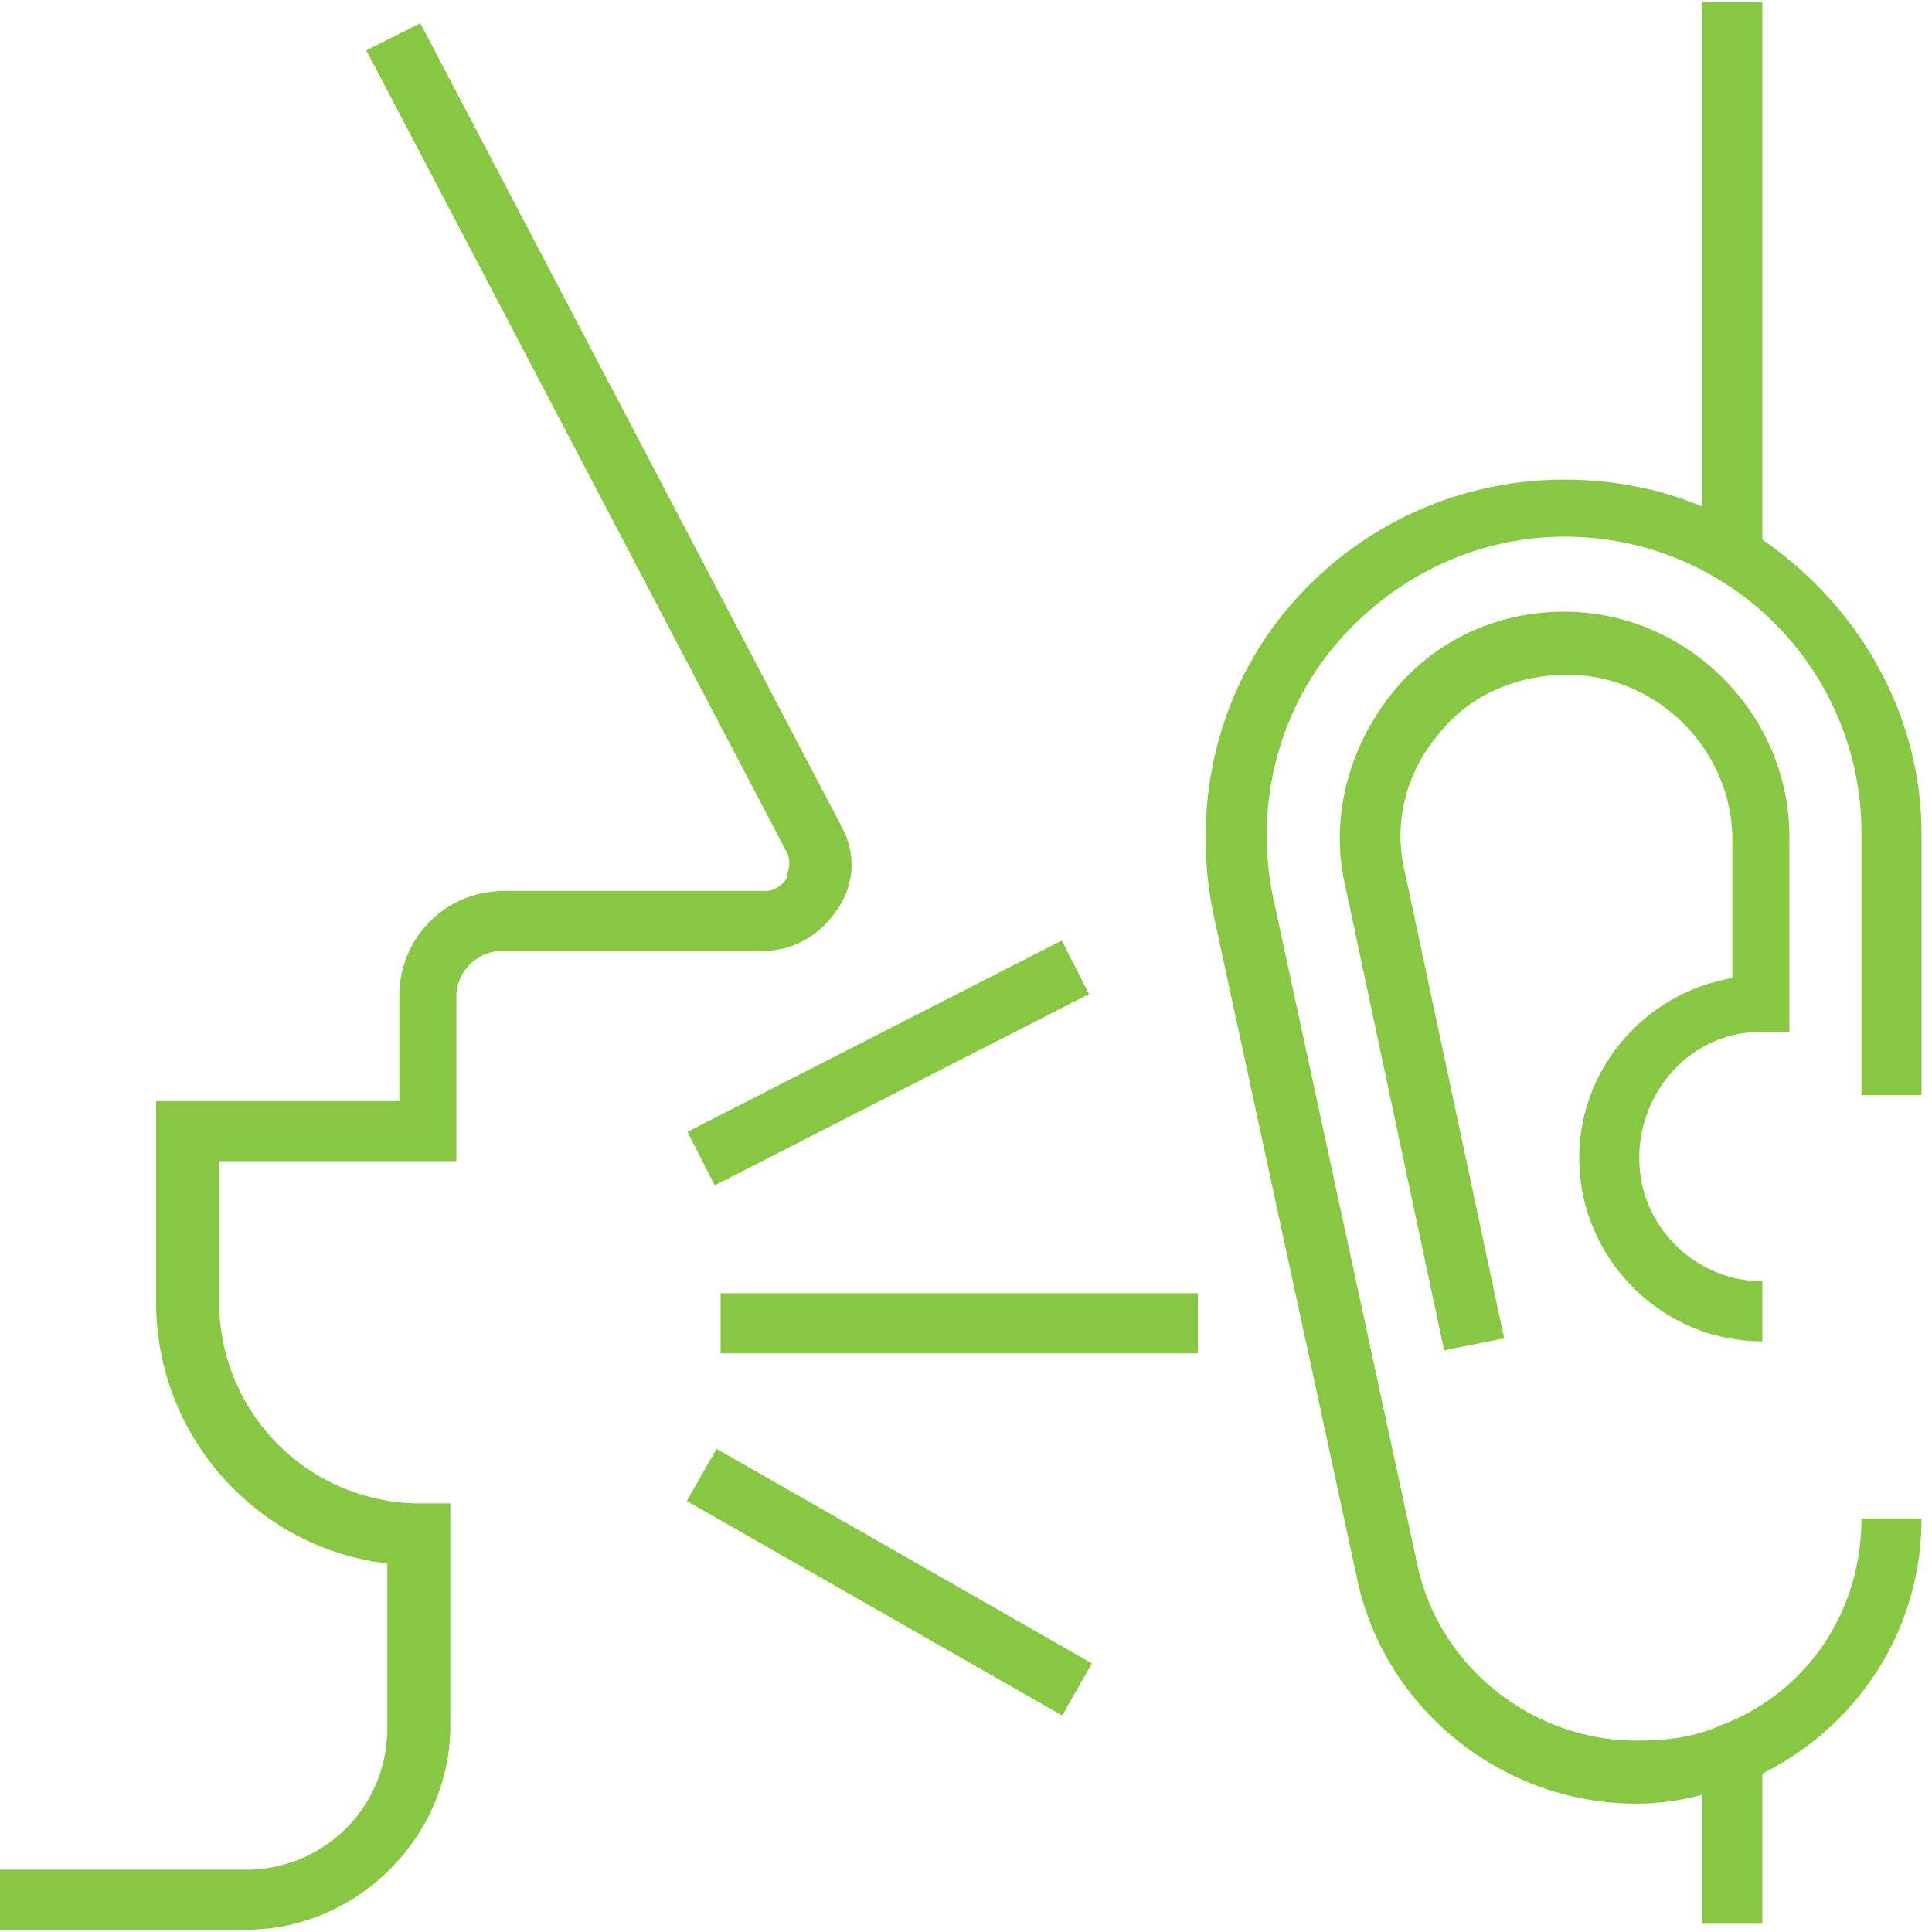 <svg xmlns="http://www.w3.org/2000/svg" width="82" height="82" viewBox="0 0 82 82">
    <g fill="#88C744" fill-rule="nonzero">
        <path d="M74.8 22.905V.095h-2.548v21.408c-1.784-.764-3.823-1.146-5.862-1.146-4.587 0-8.92 2.038-11.85 5.606-2.932 3.568-3.951 8.283-3.059 12.743l6.117 28.29c1.146 5.479 6.116 9.556 11.85 9.556.892 0 1.912-.127 2.804-.382v5.48H74.8v-6.372c4.078-2.039 6.754-6.116 6.754-10.831h-2.549c0 3.95-2.293 7.39-5.989 8.792-1.147.51-2.293.637-3.568.637-4.46 0-8.41-3.185-9.302-7.518L54.03 38.07c-.765-3.695.127-7.646 2.548-10.576 2.421-2.931 5.99-4.715 9.812-4.715a12.563 12.563 0 0 1 12.615 12.615V46.48h2.549V35.393c0-5.097-2.676-9.684-6.754-12.488z"/>
        <path d="M74.673 43.803h1.274v-8.282c0-5.225-4.332-9.558-9.557-9.558-2.93 0-5.607 1.275-7.39 3.568-1.785 2.294-2.55 5.225-1.912 8.028l4.205 19.752 2.548-.51-4.205-19.751c-.51-2.04 0-4.205 1.402-5.862 1.274-1.657 3.313-2.549 5.48-2.549 3.822 0 7.008 3.186 7.008 7.009v5.862c-3.695.637-6.499 3.823-6.499 7.645 0 4.206 3.44 7.774 7.773 7.774V54.38c-2.803 0-5.224-2.294-5.224-5.225 0-2.93 2.293-5.352 5.097-5.352zM19.114 73.24v-9.43H17.84a8.538 8.538 0 0 1-8.538-8.538v-5.99H19.37v-7.008c0-1.02.892-1.911 1.911-1.911h11.087c1.274 0 2.42-.637 3.185-1.784.765-1.147.765-2.421.128-3.568L17.84.988l-2.294 1.146 17.84 34.024c.255.51 0 .892 0 1.147-.127.127-.382.51-.892.51H21.408c-2.549 0-4.46 2.038-4.46 4.46v4.46H6.626v8.537c0 5.734 4.333 10.45 9.812 11.086v7.009a5.982 5.982 0 0 1-5.989 5.989H0v2.548h10.45c4.714 0 8.664-3.95 8.664-8.665z"/>
        <path d="M29.177 48.04l15.885-8.12 1.16 2.27-15.885 8.119zM46.345 70.6l-1.265 2.212-15.931-9.106 1.265-2.213zM30.583 54.89h20.261v2.549H30.583z"/>
    </g>
</svg>
